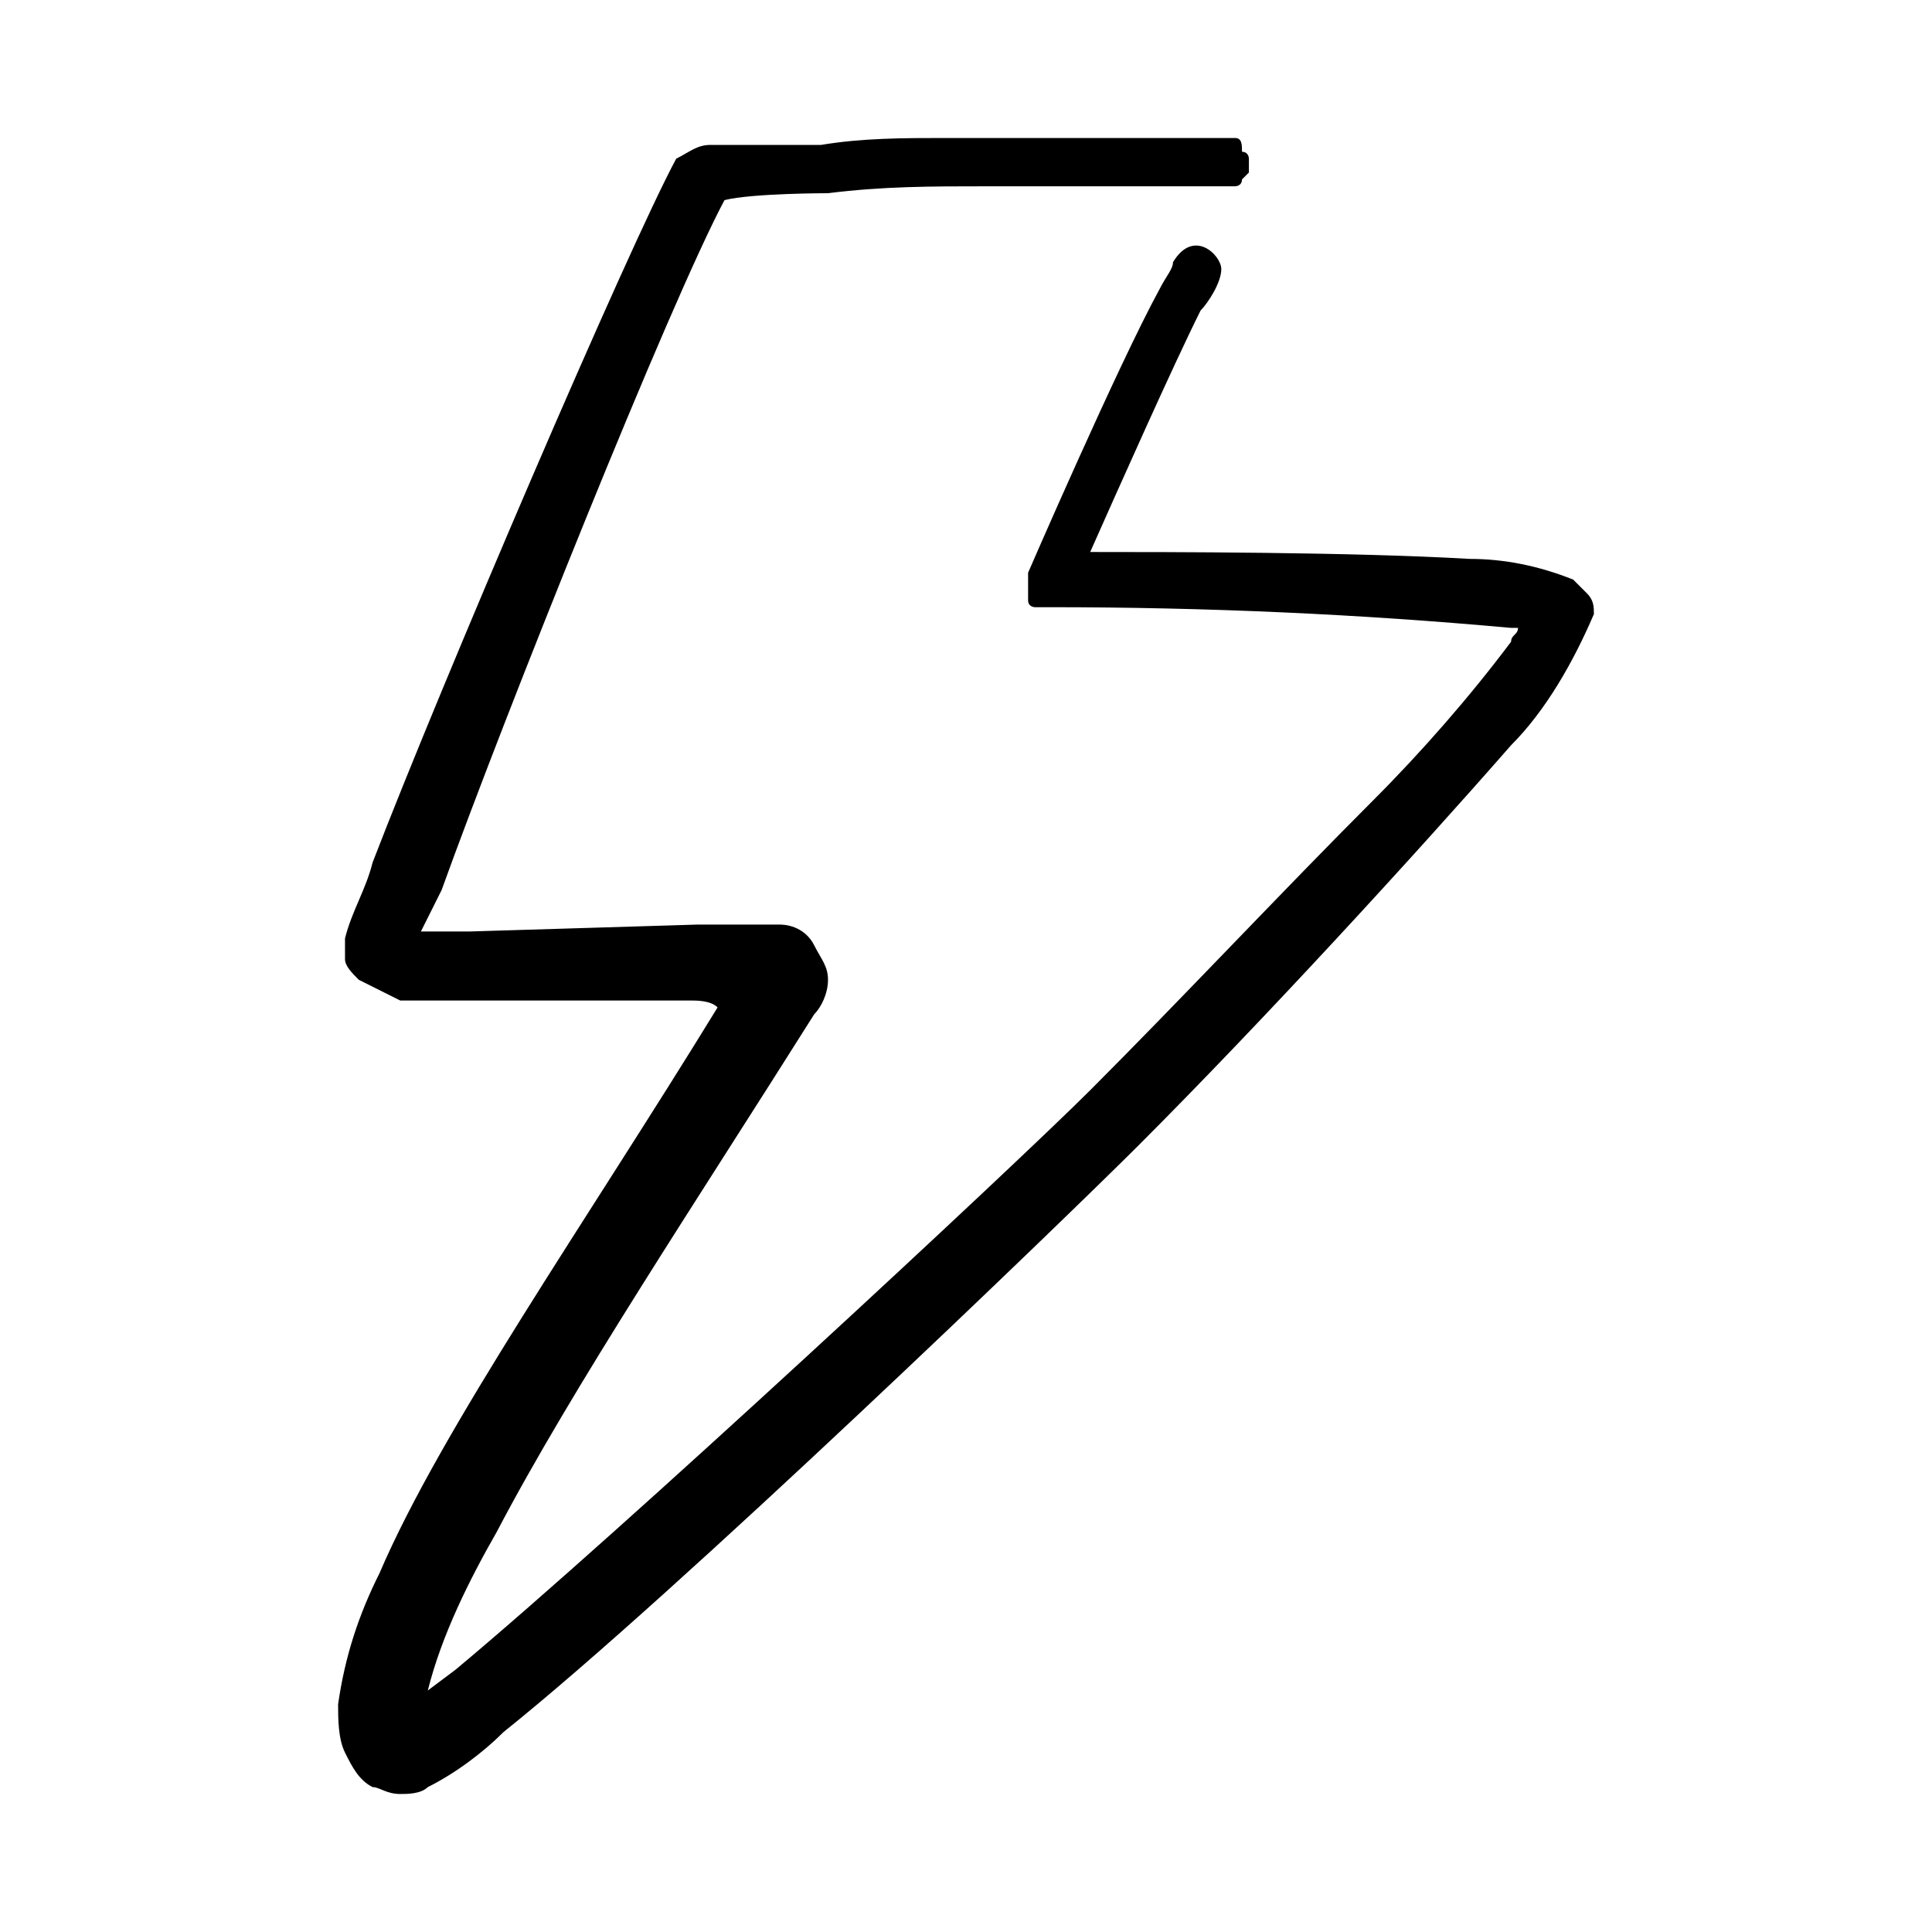 <?xml version="1.0" encoding="utf-8"?> <svg xmlns="http://www.w3.org/2000/svg" xmlns:xlink="http://www.w3.org/1999/xlink" version="1.1" id="Слой_1" x="0px" y="0px" viewBox="0 0 28 28" style="enable-background:new 0 0 28 28;" xml:space="preserve"> <path d="M22.8,8.4c-0.5-0.2-1-0.3-1.5-0.3C19.6,8,16.9,8,15.8,8c0.4-0.9,1.2-2.7,1.6-3.5c0.1-0.1,0.3-0.4,0.3-0.6s-0.4-0.6-0.7-0.1 c0,0.1-0.1,0.2-0.2,0.4c-0.6,1.1-1.9,4.1-1.9,4.1c0,0.1,0,0.1,0,0.2c0,0.1,0,0.1,0,0.2c0,0.1,0.1,0.1,0.1,0.1c0.1,0,0.1,0,0.2,0 c2.3,0,4.5,0.1,6.7,0.3H22c0,0.1-0.1,0.1-0.1,0.2c-0.6,0.8-1.3,1.6-2,2.3c-1.3,1.3-2.8,2.9-4.1,4.2c-1.1,1.1-6.8,6.4-9.2,8.4 l-0.4,0.3c0.2-0.8,0.6-1.6,1-2.3c1.1-2.1,2.9-4.8,4.6-7.5c0.1-0.1,0.2-0.3,0.2-0.5c0-0.2-0.1-0.3-0.2-0.5c-0.1-0.2-0.3-0.3-0.5-0.3 c-0.4,0-0.8,0-1.2,0l-3.3,0.1H6.1c0.1-0.2,0.2-0.4,0.3-0.6c0.9-2.5,3.3-8.5,4.1-10c0.4-0.1,1.5-0.1,1.5-0.1c0.8-0.1,1.5-0.1,2.3-0.1 h3.5c0,0,0.1,0,0.1,0c0,0,0.1,0,0.1-0.1c0,0,0.1-0.1,0.1-0.1c0,0,0-0.1,0-0.1c0,0,0-0.1,0-0.1c0,0,0-0.1-0.1-0.1C18,2.1,18,2,17.9,2 c0,0-0.1,0-0.1,0h-4.1c-0.6,0-1.2,0-1.8,0.1h-1.6c-0.2,0-0.3,0.1-0.5,0.2C9.1,3.6,6.4,9.9,5.4,12.5c-0.1,0.4-0.3,0.7-0.4,1.1 c0,0.1,0,0.2,0,0.3c0,0.1,0.1,0.2,0.2,0.3c0.2,0.1,0.4,0.2,0.6,0.3c0.3,0,0.7,0,1,0l3.2,0c0.1,0,0.3,0,0.4,0.1 c-1.9,3.1-4,6.1-4.9,8.2C5.2,23.4,5,24,4.9,24.7c0,0.2,0,0.5,0.1,0.7c0.1,0.2,0.2,0.4,0.4,0.5C5.5,25.9,5.6,26,5.8,26 c0.1,0,0.3,0,0.4-0.1c0.4-0.2,0.8-0.5,1.1-0.8c2.5-2,8.1-7.4,9.2-8.5c1.8-1.8,4-4.2,5.4-5.8c0.5-0.5,0.9-1.2,1.2-1.9 c0-0.1,0-0.2-0.1-0.3C22.9,8.5,22.9,8.5,22.8,8.4z"></path> </svg> 
